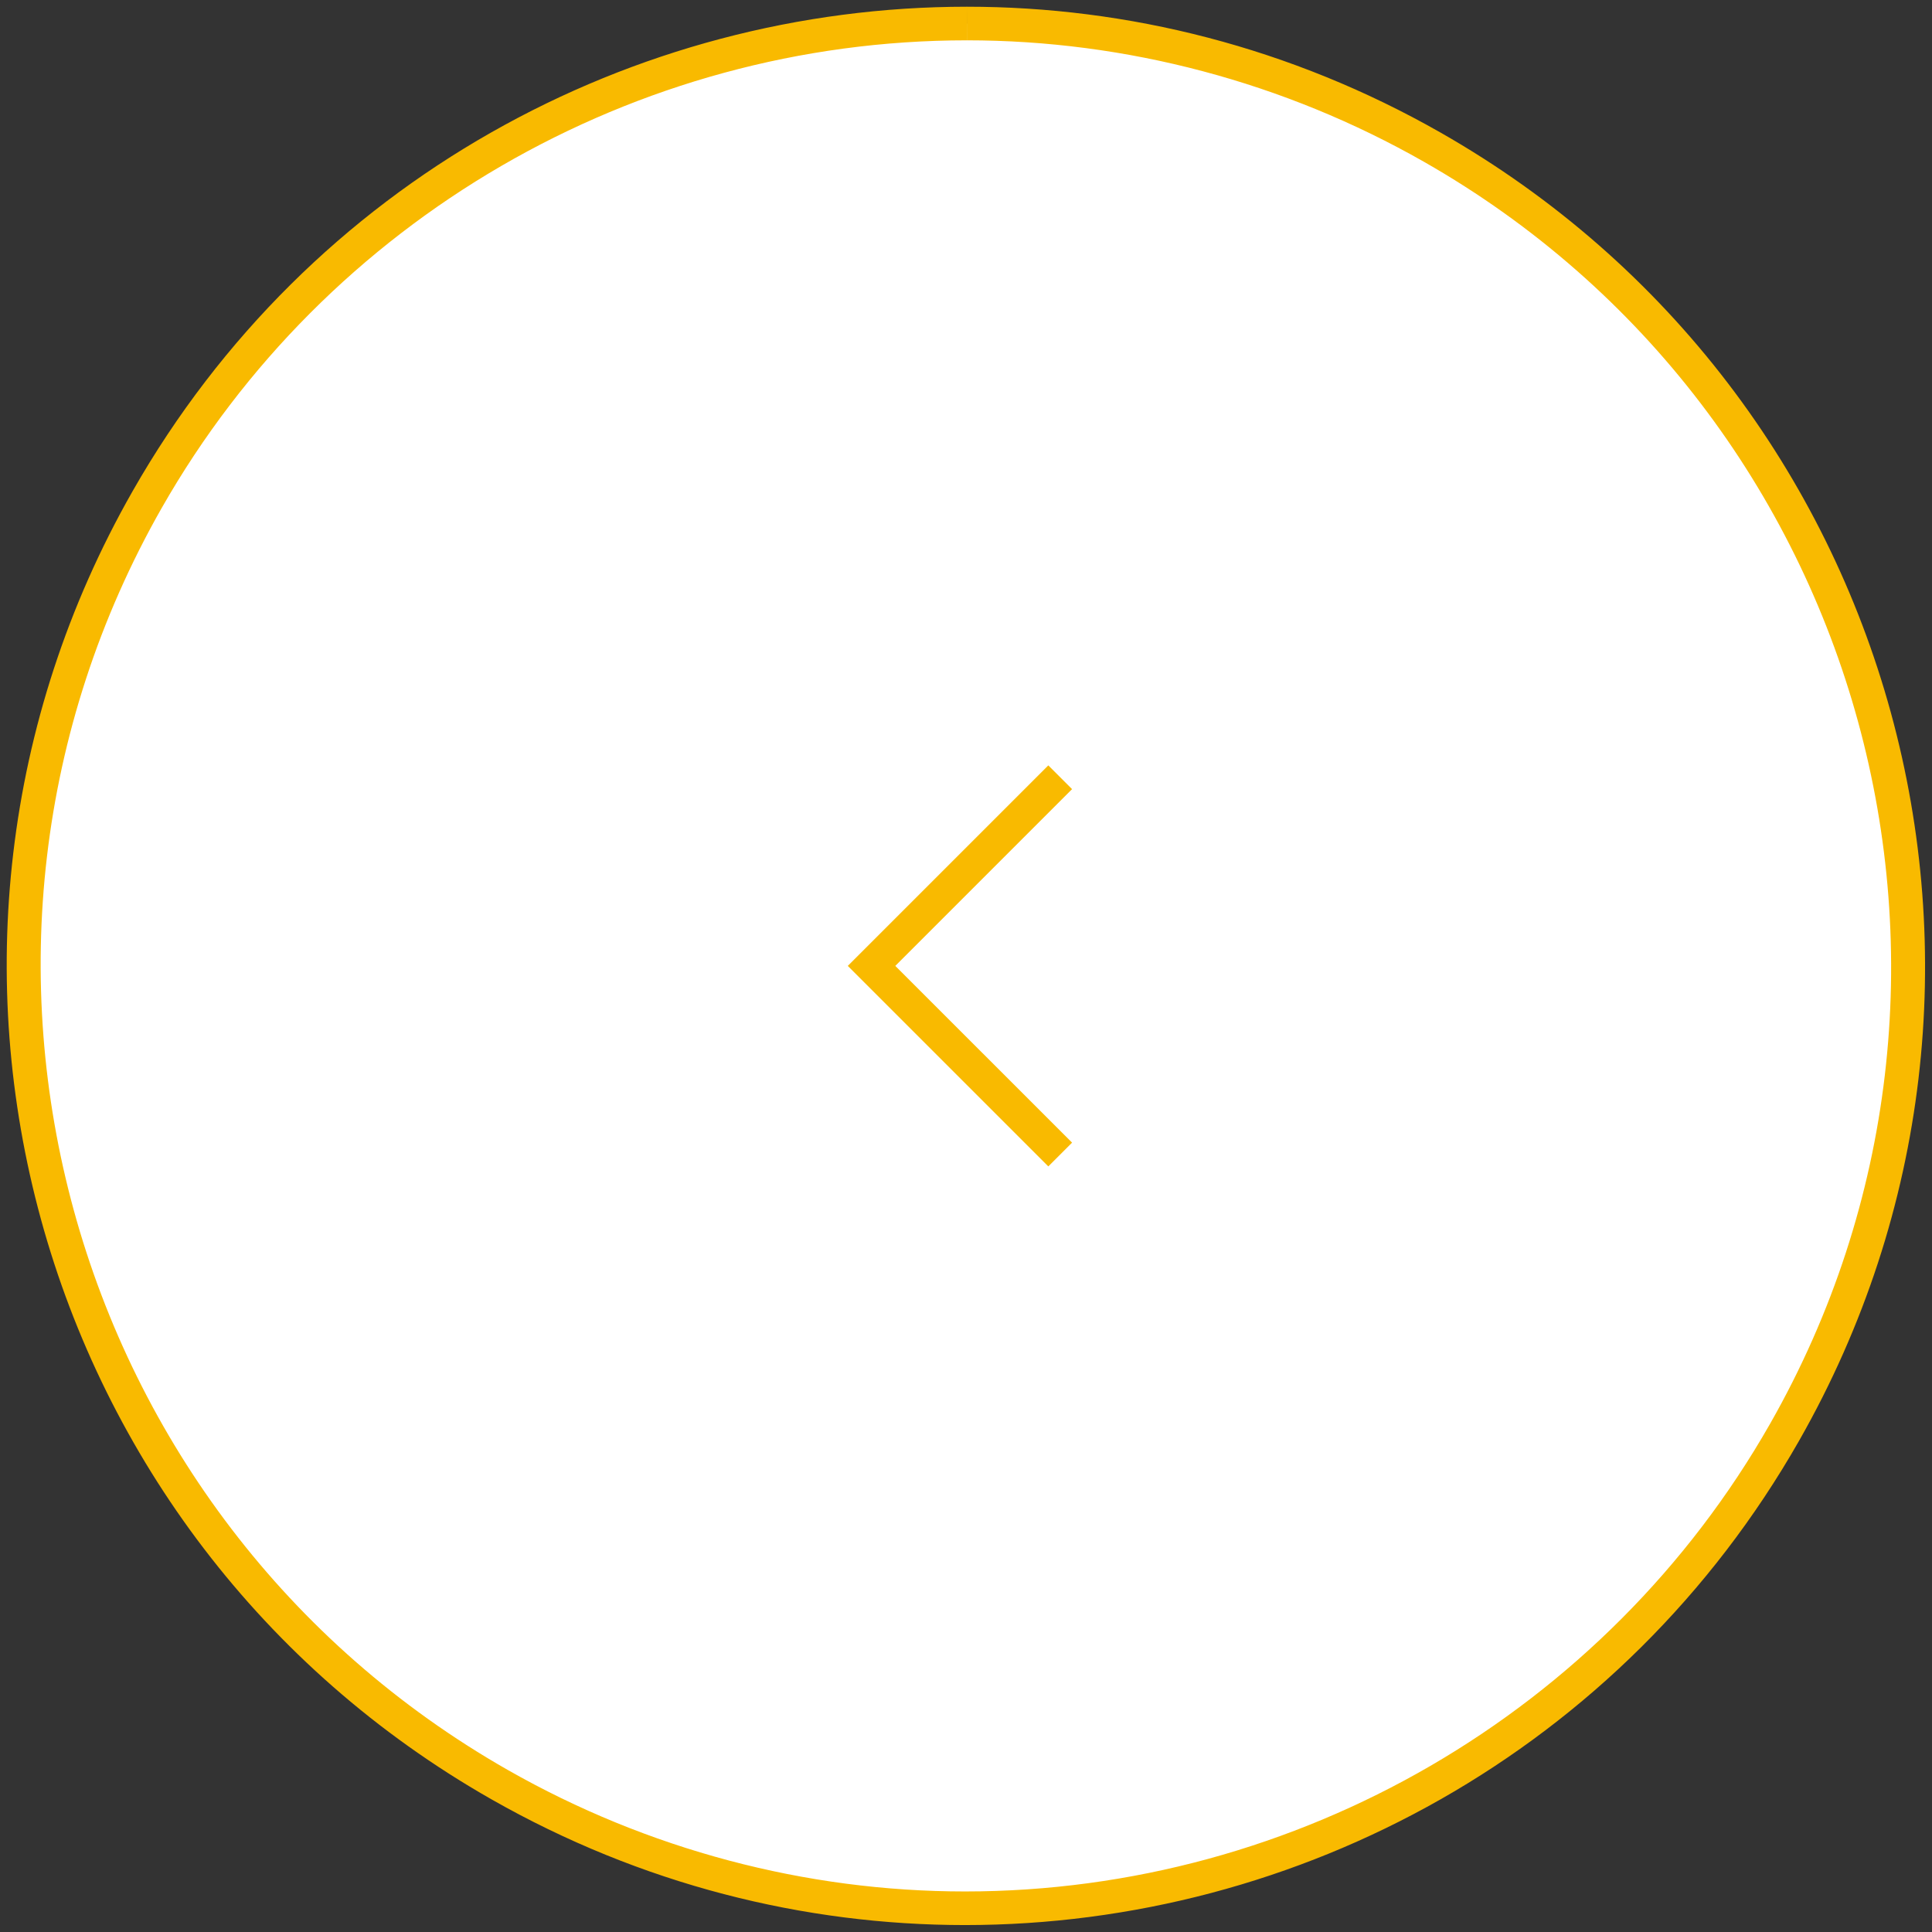 <?xml version="1.0" encoding="utf-8"?>
<!-- Generator: Adobe Illustrator 15.0.2, SVG Export Plug-In . SVG Version: 6.00 Build 0)  -->
<!DOCTYPE svg PUBLIC "-//W3C//DTD SVG 1.1//EN" "http://www.w3.org/Graphics/SVG/1.1/DTD/svg11.dtd">
<svg version="1.1" id="Calque_1" xmlns="http://www.w3.org/2000/svg" xmlns:xlink="http://www.w3.org/1999/xlink" x="0px" y="0px"
	 width="115px" height="115px" viewBox="0 0 115 115" preserveAspectRatio="xMaxYMax slice" xml:space="preserve">
<rect x="0" y="0" width="115" height="115" fill="#333333" stroke="none"/>
<g>
	<g>
		<path fill-rule="evenodd" clip-rule="evenodd" fill="#FFFFFF" d="M57.44,113.588c-9.671,0-19.252-2.546-27.708-7.362
			C2.864,90.919-6.544,56.604,8.761,29.733C18.718,12.256,37.412,1.4,57.547,1.4c9.671,0,19.252,2.545,27.707,7.362
			c26.871,15.307,36.278,49.622,20.971,76.493C96.27,102.731,77.576,113.588,57.44,113.588z"/>
		<path fill="#F9BA00" d="M57.552,0.4v2c9.495,0,18.903,2.5,27.207,7.23c26.392,15.035,35.632,48.738,20.597,75.129
			c-9.777,17.165-28.138,27.828-47.915,27.828c-9.498,0-18.908-2.501-27.212-7.23C3.838,90.322-5.402,56.62,9.63,30.229
			C19.408,13.064,37.77,2.401,57.548,2.4L57.552,0.4 M57.547,0.4C37.705,0.401,18.417,10.763,7.892,29.238
			c-15.604,27.395-6.049,62.25,21.346,77.856c8.918,5.08,18.624,7.493,28.203,7.493c19.844,0,39.129-10.363,49.653-28.838
			c15.605-27.395,6.049-62.252-21.345-77.857C76.831,2.812,67.126,0.399,57.547,0.4L57.547,0.4z"/>
	</g>
	
		<polyline fill-rule="evenodd" clip-rule="evenodd" fill="#FFFFFF" stroke="#F9BA00" stroke-width="2" stroke-miterlimit="10" points="
		63.107,68.722 51.878,57.494 63.107,46.265 	"/>
</g>
</svg>
